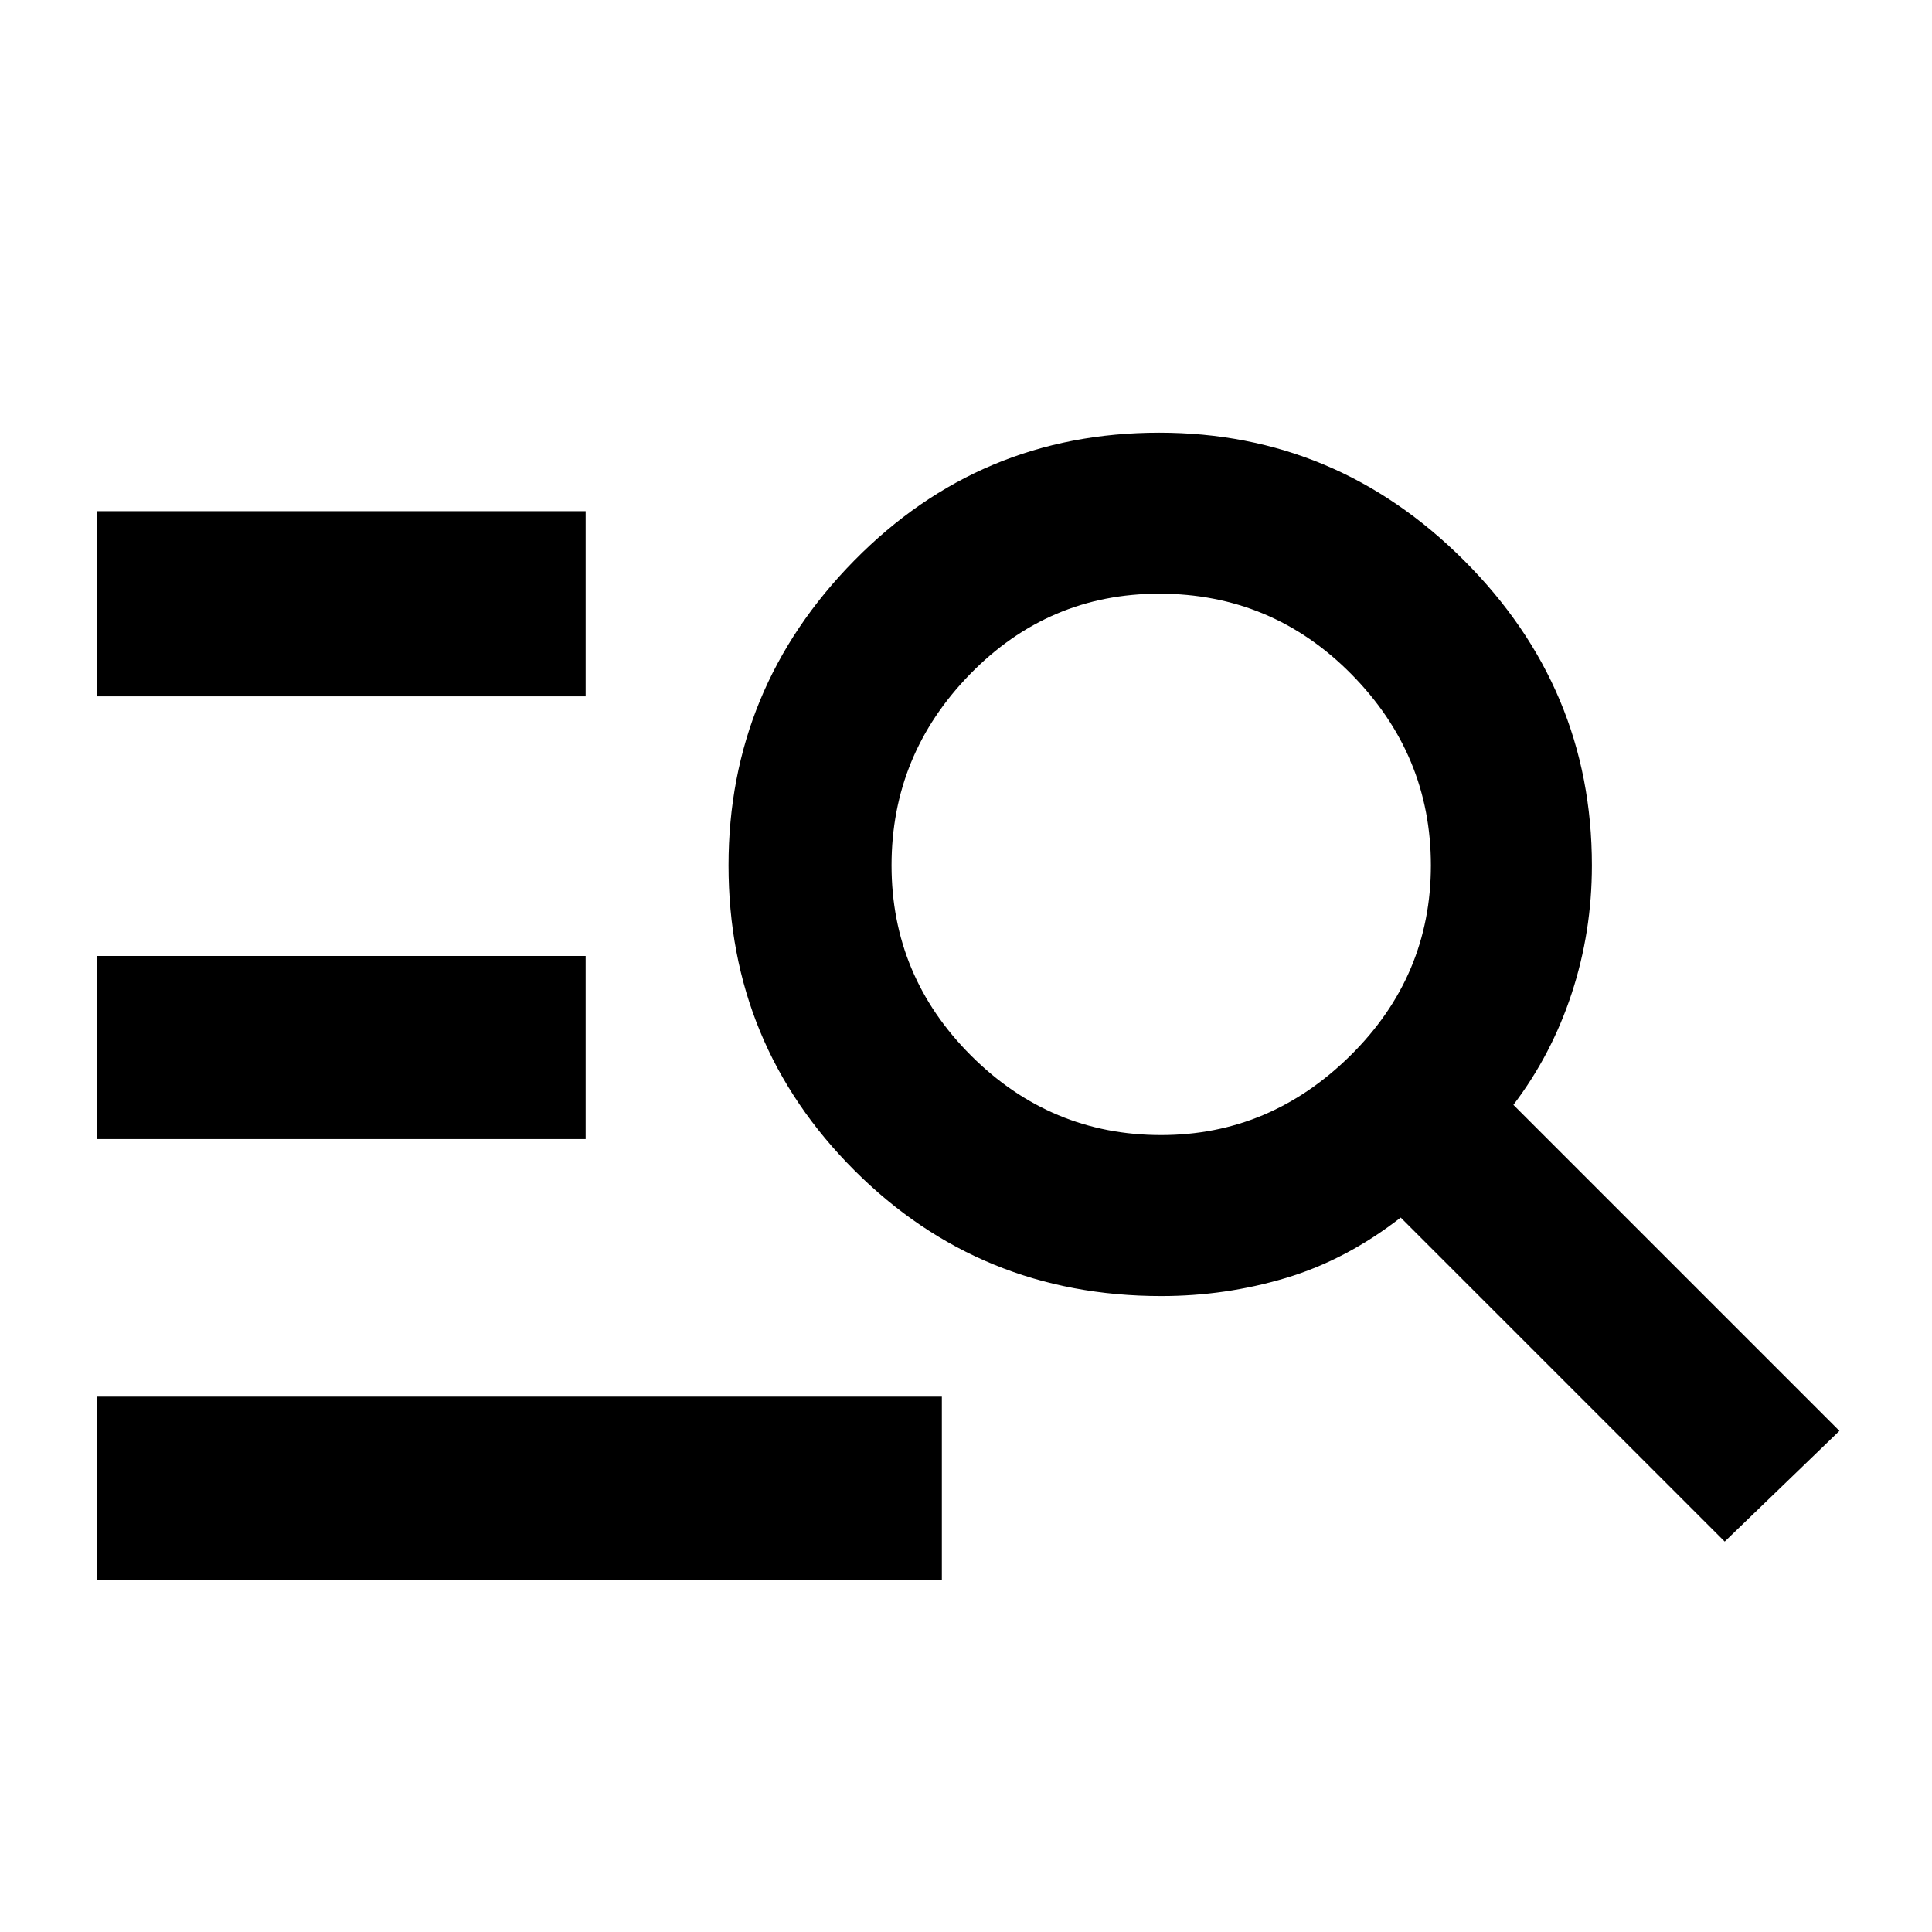 <svg xmlns="http://www.w3.org/2000/svg" height="48" width="48"><path d="M2.4 39.25V34.7h21v4.55Zm0-10.95v-4.55h12.15v4.55Zm0-11v-4.6h12.15v4.6Zm40.45 21-8.05-8.05q-1.35 1.05-2.85 1.5-1.5.45-3.1.45-4.5 0-7.625-3.125T18.1 21.5q0-4.4 3.125-7.575T28.8 10.75q4.4 0 7.575 3.175T39.55 21.5q0 1.65-.5 3.175T37.6 27.45l8.1 8.1Zm-14-10.1q2.7 0 4.7-1.975t2-4.725q0-2.75-1.975-4.75t-4.775-2q-2.75 0-4.7 2-1.95 2-1.95 4.75t1.975 4.725Q26.1 28.2 28.85 28.2Z"/></svg>